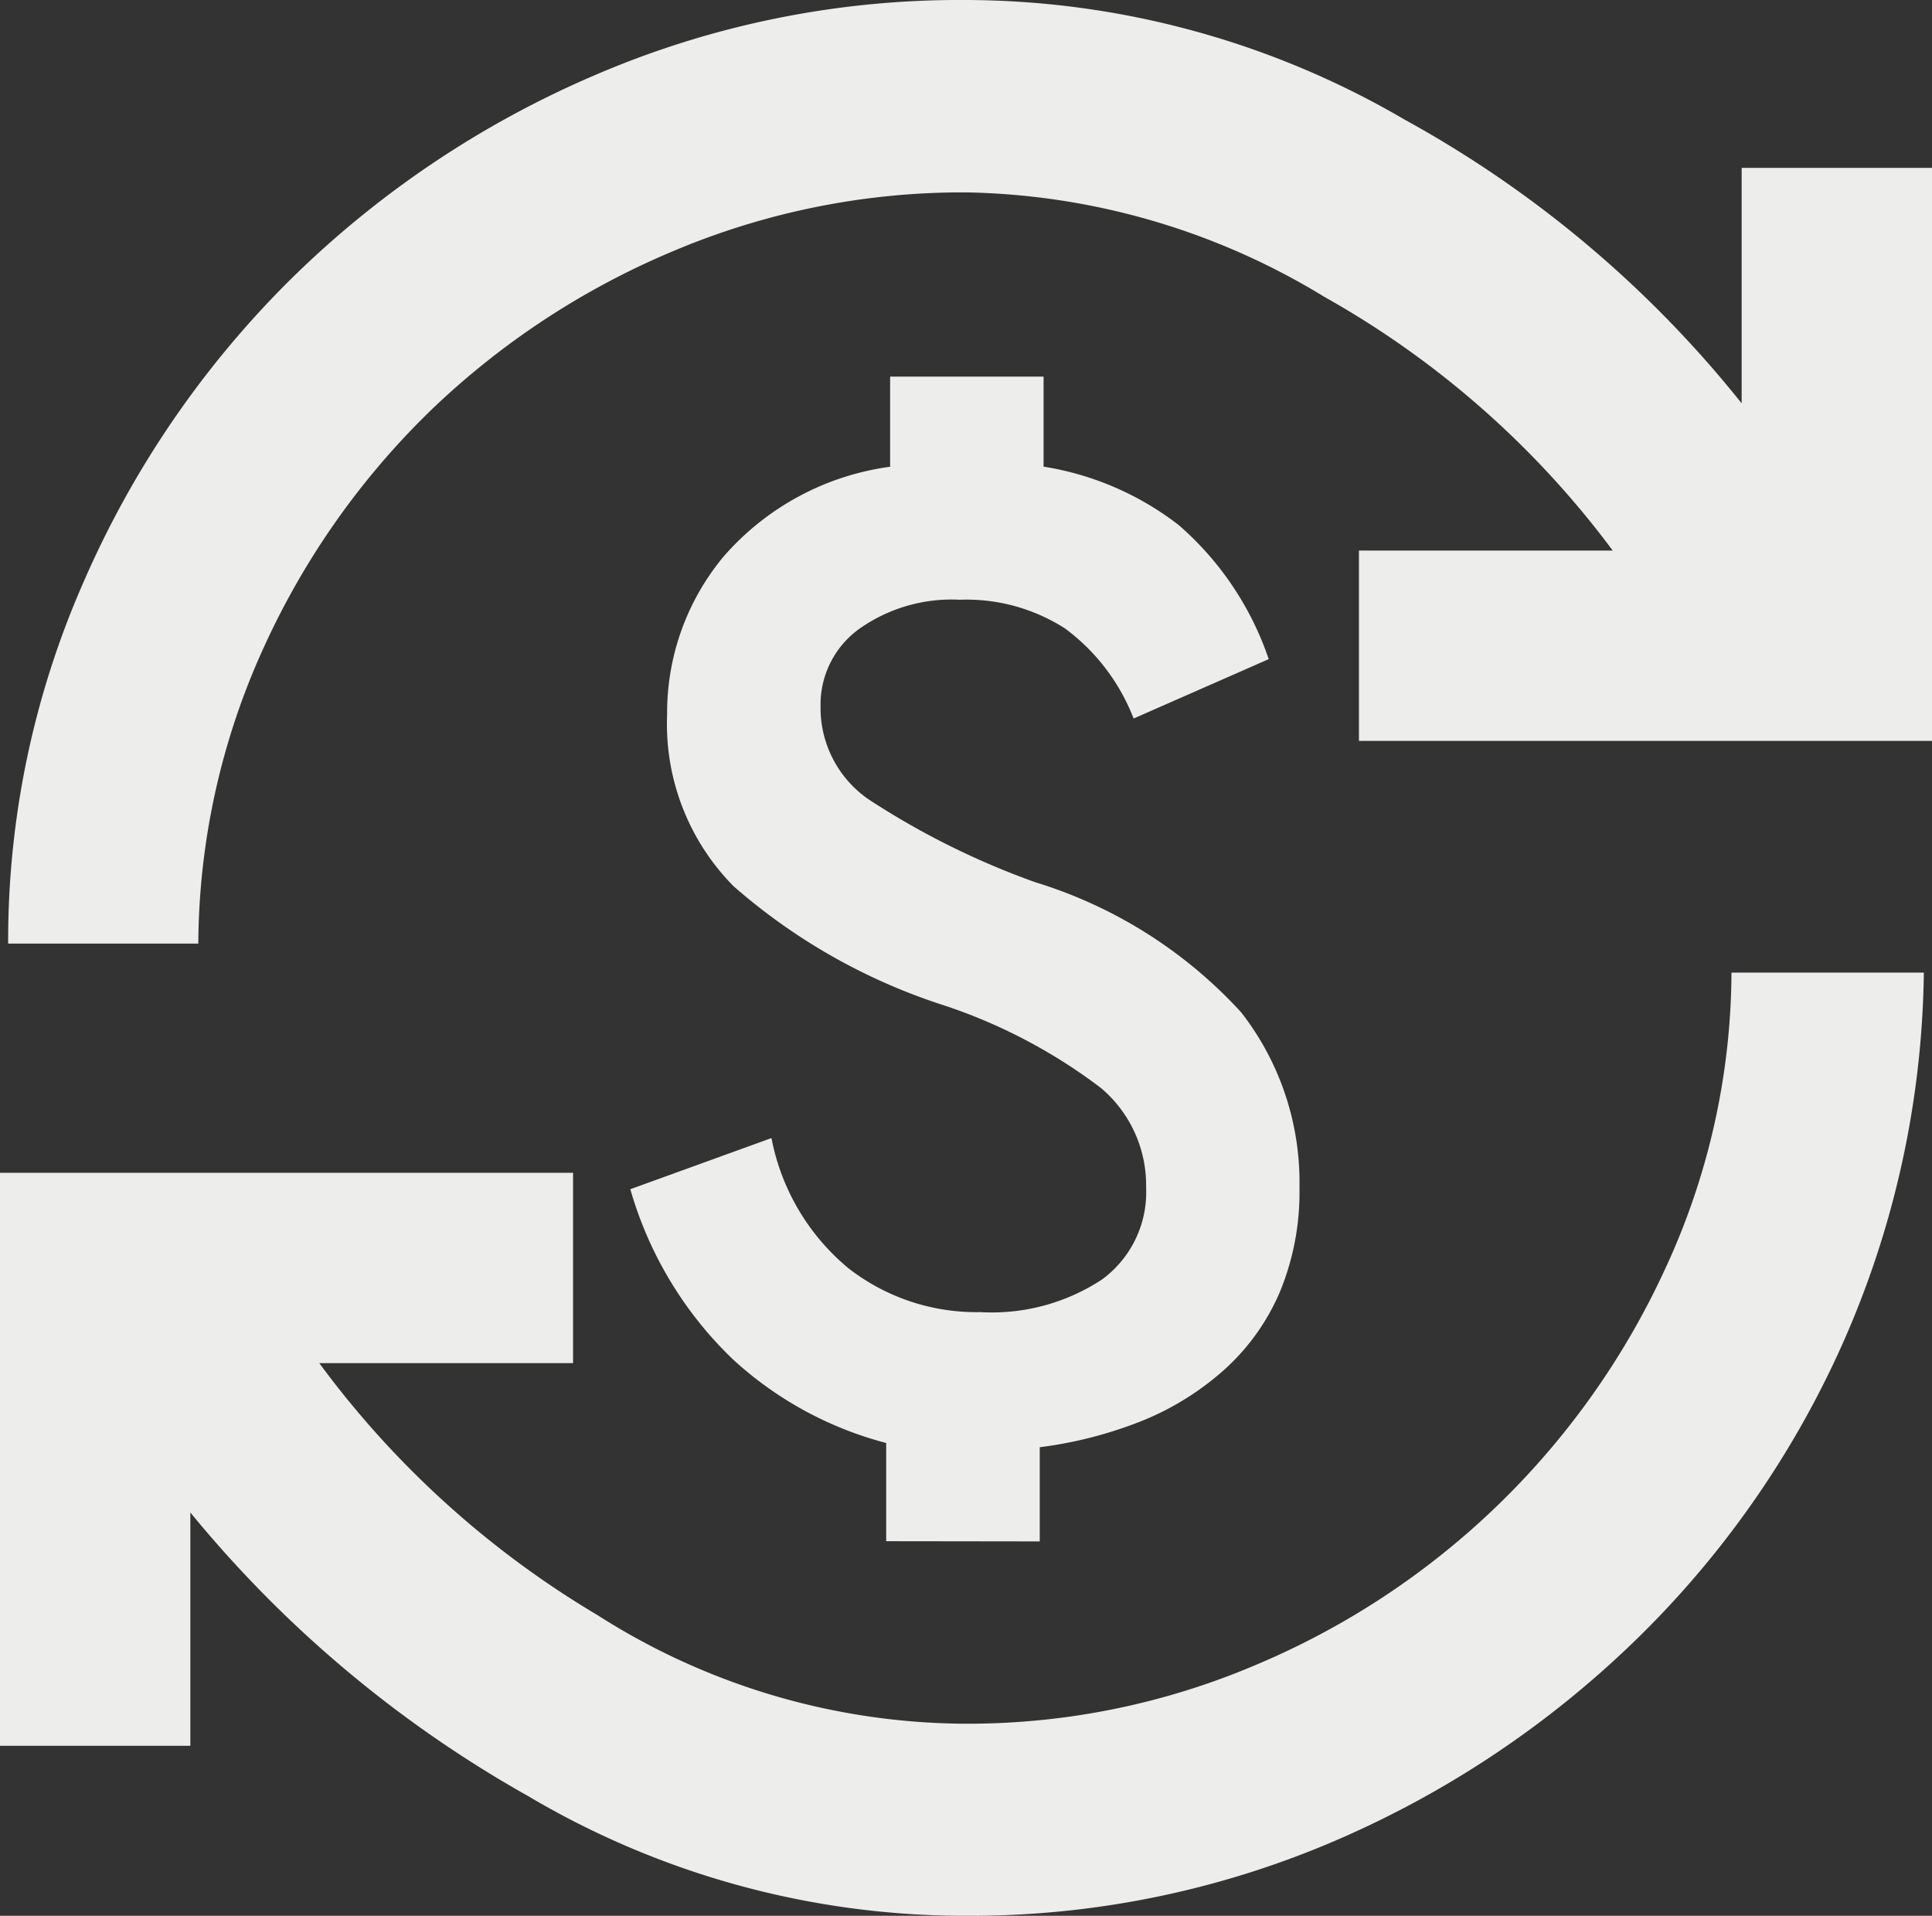 <svg xmlns="http://www.w3.org/2000/svg" width="19.163" height="19" viewBox="0 0 19.163 19">
  <rect x="0" y="0" width="19.163" height="19" fill="#333333" stroke="none"/>
  <path id="icon_RGS" d="M9.894,19.5A8.5,8.5,0,0,1,5.57,18.312,11.791,11.791,0,0,1,2.221,15.5v2.314H.333V12.131H6.017v1.888H3.5a9.364,9.364,0,0,0,2.761,2.5,6.829,6.829,0,0,0,3.633,1.076,7.291,7.291,0,0,0,2.883-.578,7.788,7.788,0,0,0,4.07-3.928,7.039,7.039,0,0,0,.66-2.943h1.908a9.323,9.323,0,0,1-.812,3.694A9.489,9.489,0,0,1,16.521,16.8a9.86,9.86,0,0,1-3,1.979A9.165,9.165,0,0,1,9.894,19.5Zm-.771-3.715v-.974A3.585,3.585,0,0,1,7.6,13.979a3.777,3.777,0,0,1-1.015-1.685l1.4-.507a2.219,2.219,0,0,0,.761,1.289,2.064,2.064,0,0,0,1.31.437,1.987,1.987,0,0,0,1.208-.324,1.073,1.073,0,0,0,.437-.913,1.262,1.262,0,0,0-.447-.985,5.349,5.349,0,0,0-1.563-.822A5.909,5.909,0,0,1,7.61,9.29a2.287,2.287,0,0,1-.66-1.705,2.421,2.421,0,0,1,.558-1.563,2.66,2.66,0,0,1,1.654-.893V4.235h1.522v.893a2.946,2.946,0,0,1,1.34.579,3.063,3.063,0,0,1,.893,1.33l-1.34.589a2.012,2.012,0,0,0-.68-.893,1.811,1.811,0,0,0-1.045-.285,1.584,1.584,0,0,0-1.005.295.924.924,0,0,0-.375.761,1.1,1.1,0,0,0,.477.924,7.816,7.816,0,0,0,1.654.822,4.586,4.586,0,0,1,2.04,1.289,2.738,2.738,0,0,1,.579,1.736,2.592,2.592,0,0,1-.193,1.035,2.2,2.2,0,0,1-.538.761,2.794,2.794,0,0,1-.8.508,4.13,4.13,0,0,1-1.045.274v.934ZM.414,9.858a8.815,8.815,0,0,1,.751-3.593,9.622,9.622,0,0,1,2.04-2.984A9.769,9.769,0,0,1,6.22,1.251,9.151,9.151,0,0,1,9.914.5a8.657,8.657,0,0,1,4.354,1.188A11.128,11.128,0,0,1,17.608,4.5V2.165H19.5V7.848H13.812V5.96h2.517a9.127,9.127,0,0,0-2.862-2.517A7.04,7.04,0,0,0,9.914,2.408a7.365,7.365,0,0,0-2.893.578A7.843,7.843,0,0,0,4.616,4.56,7.736,7.736,0,0,0,2.952,6.915,7.149,7.149,0,0,0,2.3,9.858Z" transform="translate(-0.333 -0.5)" fill="#ededeb"/>
</svg>
